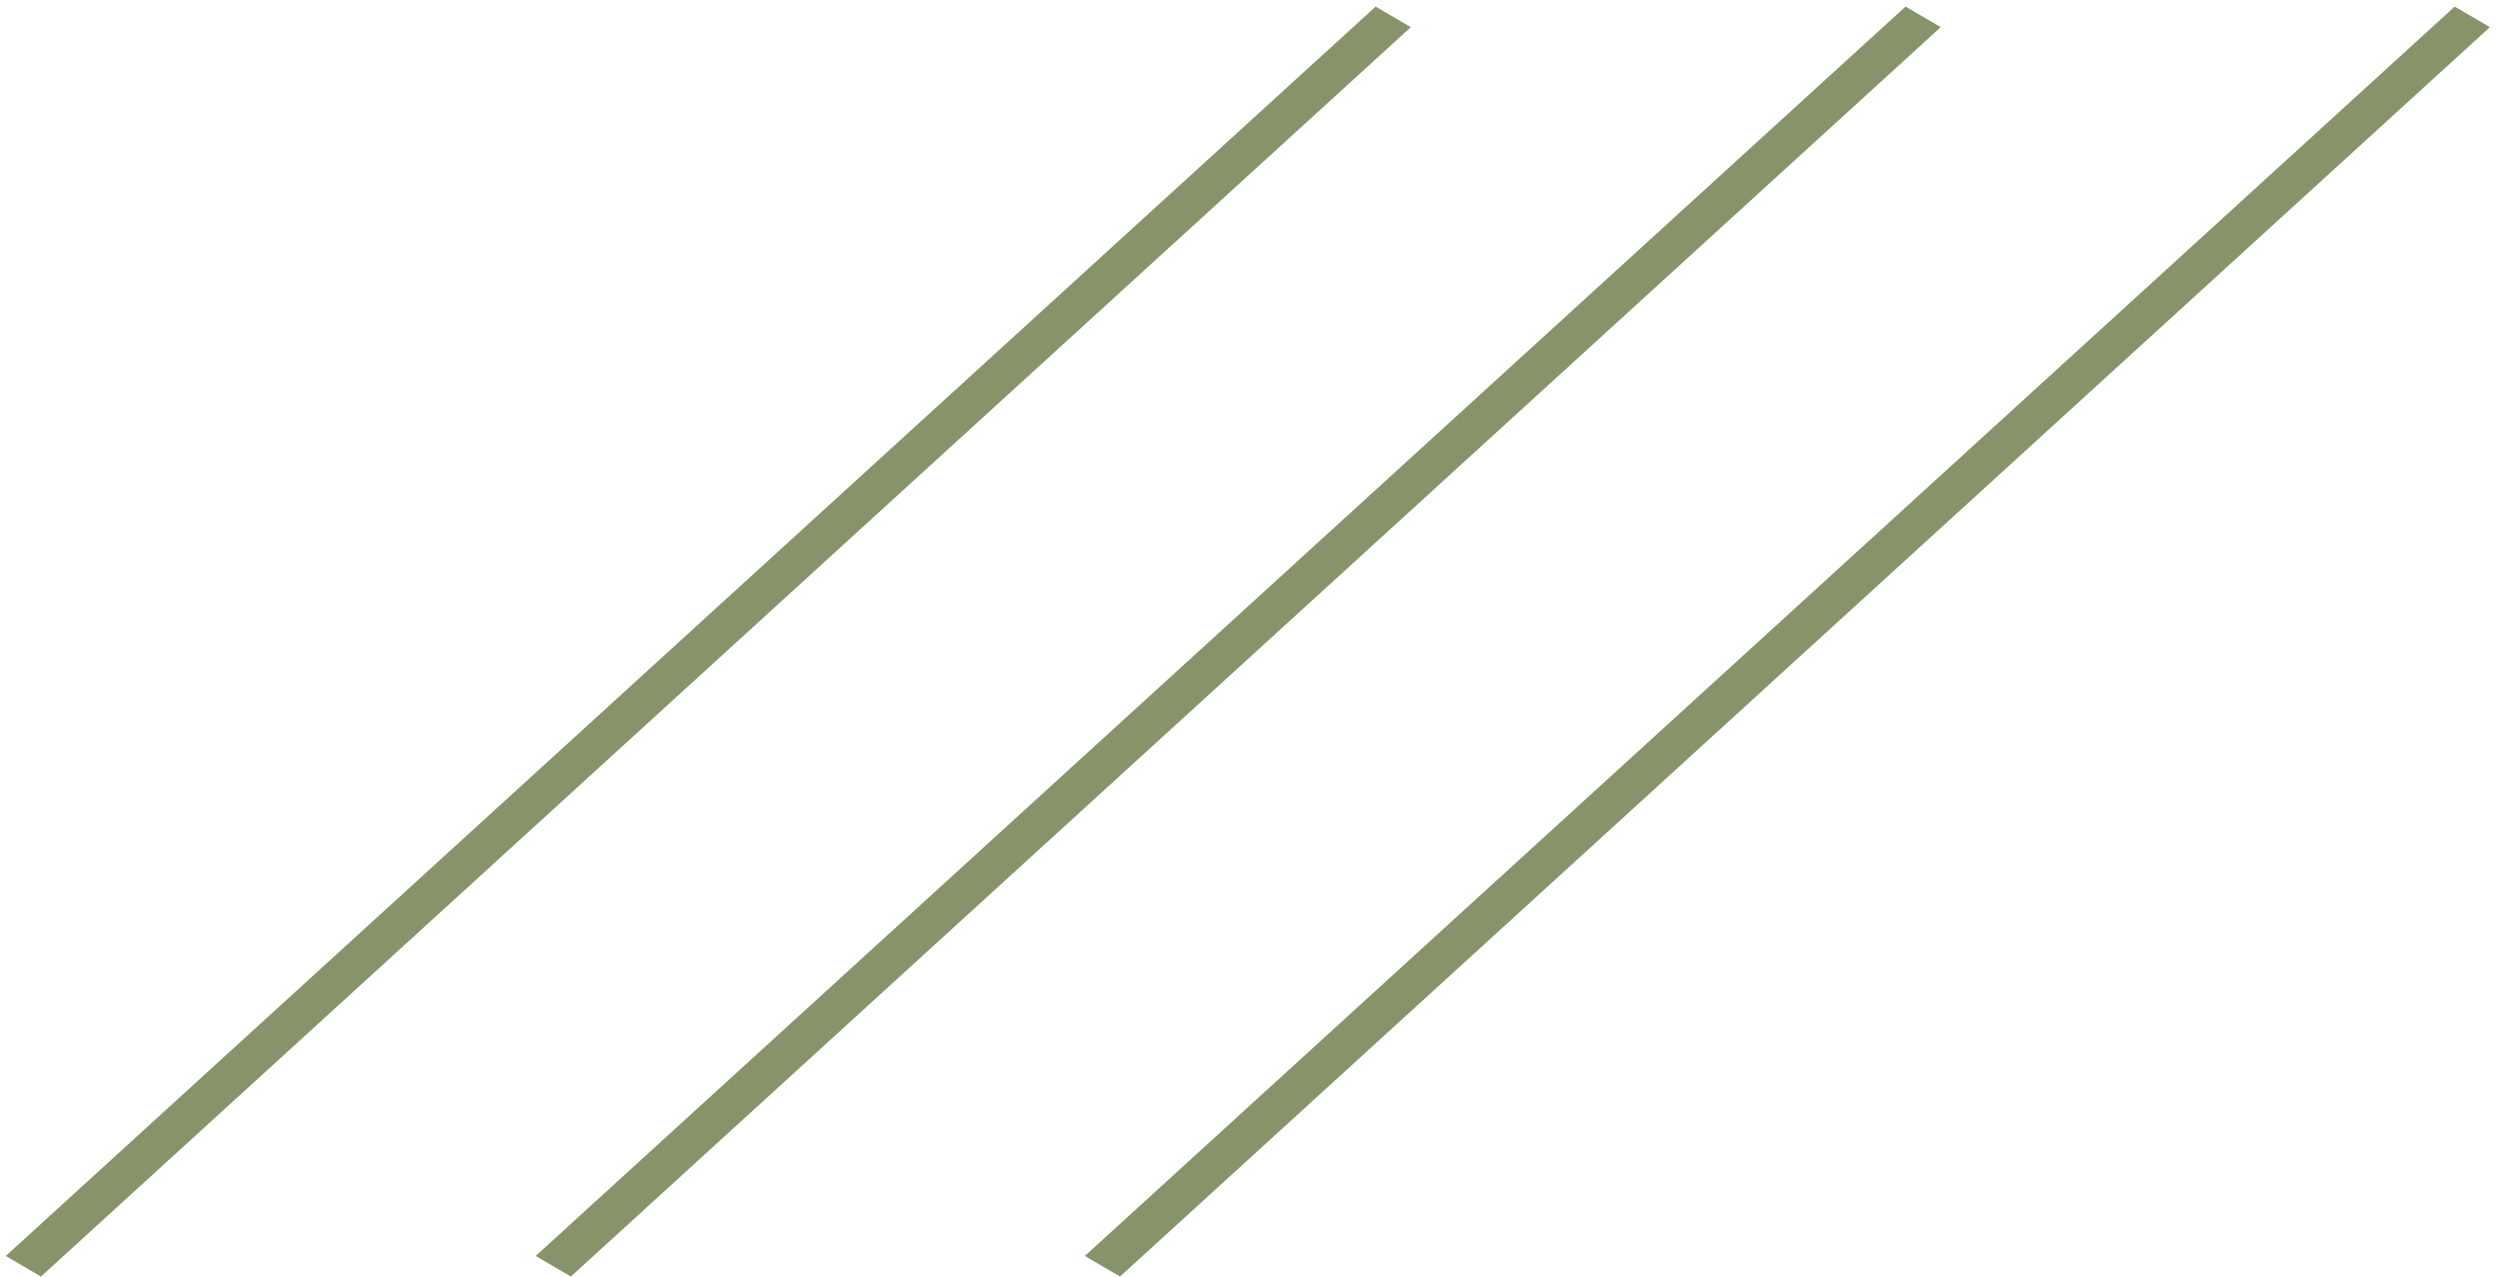 <?xml version="1.0" encoding="UTF-8"?> <svg xmlns="http://www.w3.org/2000/svg" width="184" height="94" viewBox="0 0 184 94" fill="none"><line y1="-1.5" x2="136.43" y2="-1.5" transform="matrix(-0.739 0.674 0.863 0.505 183.255 2)" stroke="#879469" stroke-width="3"></line><line y1="-1.5" x2="136.43" y2="-1.5" transform="matrix(-0.739 0.674 0.863 0.505 142.836 2)" stroke="#879469" stroke-width="3"></line><line y1="-1.5" x2="136.43" y2="-1.5" transform="matrix(-0.739 0.674 0.863 0.505 103.836 2)" stroke="#879469" stroke-width="3"></line></svg> 